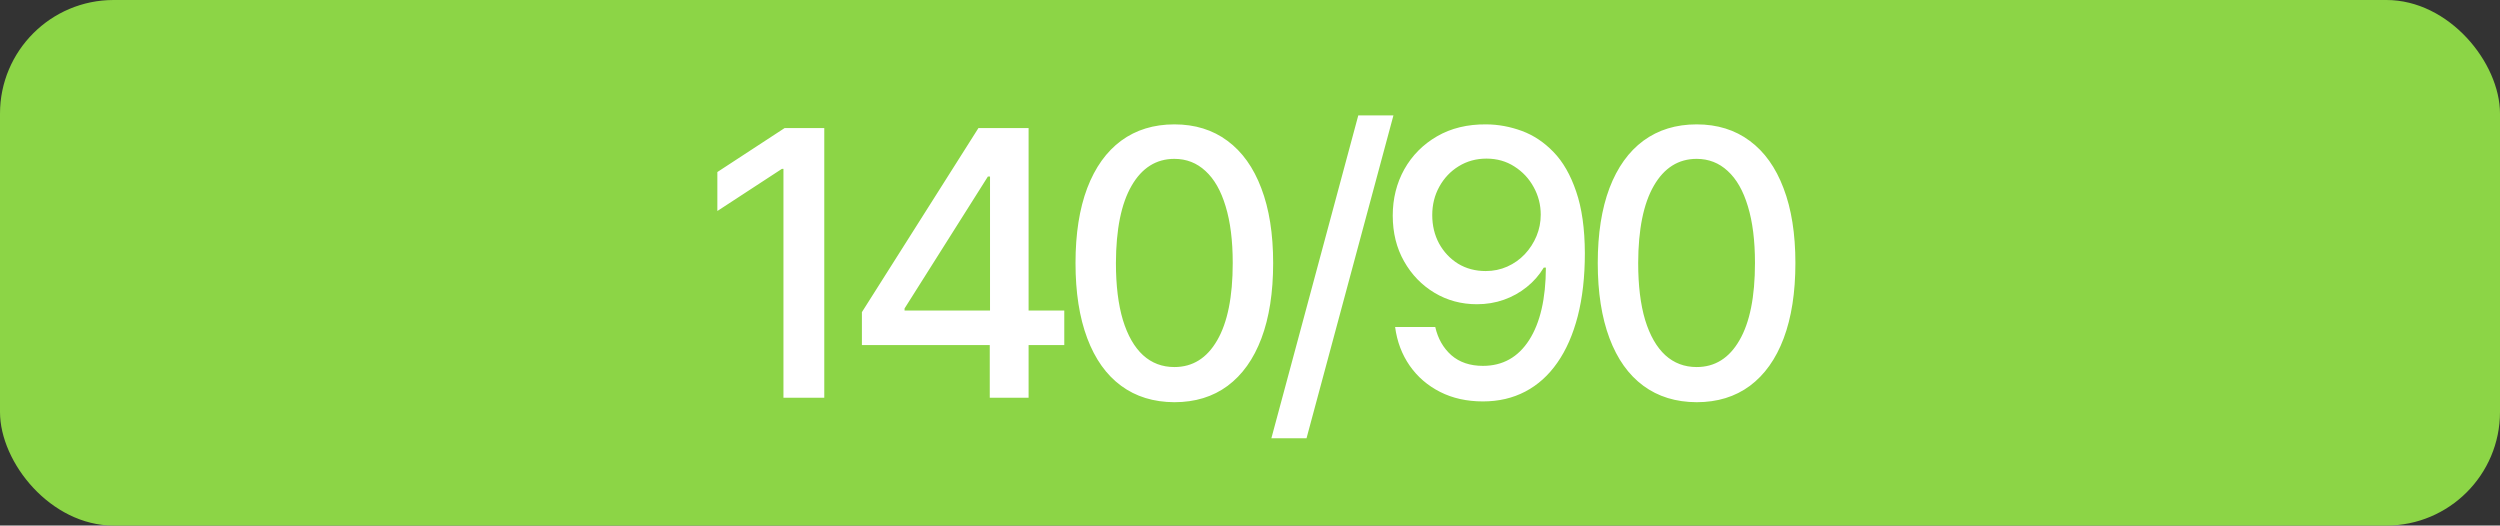 <?xml version="1.0" encoding="UTF-8"?> <svg xmlns="http://www.w3.org/2000/svg" width="176" height="37" viewBox="0 0 176 37" fill="none"><rect x="0" y="0" width="176" height="37" fill="#333333" stroke="none"/> <rect width="176" height="37" rx="8" fill="#8CD546"></rect> <path d="M58.029 9.015V28H55.155V11.889H55.044L50.502 14.855V12.111L55.239 9.015H58.029ZM60.678 24.292V21.974L68.882 9.015H70.708V12.426H69.549L63.681 21.715V21.863H74.925V24.292H60.678ZM69.679 28V23.587L69.697 22.531V9.015H72.413V28H69.679ZM82.677 28.315C81.213 28.309 79.961 27.923 78.923 27.156C77.885 26.39 77.091 25.275 76.541 23.81C75.99 22.345 75.716 20.581 75.716 18.517C75.716 16.459 75.99 14.701 76.541 13.242C77.097 11.784 77.894 10.671 78.932 9.905C79.977 9.139 81.225 8.756 82.677 8.756C84.13 8.756 85.375 9.142 86.413 9.914C87.451 10.681 88.246 11.793 88.796 13.252C89.352 14.704 89.63 16.459 89.63 18.517C89.63 20.587 89.355 22.355 88.805 23.819C88.255 25.278 87.461 26.393 86.422 27.166C85.384 27.932 84.136 28.315 82.677 28.315ZM82.677 25.84C83.963 25.84 84.967 25.213 85.69 23.958C86.419 22.704 86.784 20.89 86.784 18.517C86.784 16.941 86.617 15.609 86.283 14.521C85.956 13.428 85.483 12.6 84.865 12.037C84.253 11.469 83.524 11.184 82.677 11.184C81.398 11.184 80.394 11.815 79.665 13.075C78.935 14.336 78.568 16.15 78.561 18.517C78.561 20.099 78.725 21.437 79.053 22.531C79.386 23.618 79.859 24.443 80.471 25.006C81.083 25.562 81.818 25.84 82.677 25.84ZM98.098 8.125L91.979 30.855H89.504L95.623 8.125H98.098ZM104.64 8.756C105.486 8.762 106.321 8.916 107.143 9.219C107.964 9.522 108.706 10.016 109.367 10.702C110.035 11.388 110.566 12.315 110.962 13.483C111.363 14.645 111.567 16.091 111.574 17.822C111.574 19.484 111.407 20.964 111.073 22.262C110.739 23.553 110.26 24.644 109.636 25.534C109.018 26.424 108.267 27.101 107.384 27.564C106.5 28.028 105.505 28.26 104.399 28.26C103.268 28.26 102.263 28.037 101.386 27.592C100.508 27.147 99.794 26.532 99.245 25.747C98.695 24.956 98.352 24.048 98.216 23.022H101.043C101.228 23.838 101.605 24.499 102.174 25.006C102.749 25.506 103.49 25.757 104.399 25.757C105.789 25.757 106.874 25.151 107.652 23.94C108.431 22.722 108.823 21.023 108.83 18.841H108.681C108.36 19.373 107.958 19.83 107.476 20.213C107 20.596 106.466 20.893 105.873 21.103C105.279 21.313 104.646 21.418 103.972 21.418C102.878 21.418 101.883 21.149 100.987 20.612C100.091 20.074 99.377 19.336 98.846 18.396C98.314 17.457 98.049 16.385 98.049 15.18C98.049 13.981 98.321 12.893 98.864 11.917C99.415 10.94 100.181 10.168 101.163 9.599C102.152 9.024 103.311 8.743 104.64 8.756ZM104.649 11.166C103.926 11.166 103.274 11.345 102.693 11.703C102.118 12.056 101.664 12.535 101.33 13.14C100.997 13.74 100.83 14.407 100.83 15.143C100.83 15.878 100.99 16.545 101.312 17.145C101.639 17.738 102.084 18.211 102.647 18.563C103.215 18.909 103.864 19.082 104.593 19.082C105.137 19.082 105.644 18.977 106.114 18.767C106.583 18.557 106.994 18.267 107.346 17.896C107.699 17.519 107.974 17.092 108.172 16.616C108.369 16.141 108.468 15.64 108.468 15.115C108.468 14.416 108.301 13.768 107.968 13.168C107.64 12.569 107.189 12.086 106.614 11.722C106.039 11.351 105.384 11.166 104.649 11.166ZM119.444 28.315C117.979 28.309 116.727 27.923 115.689 27.156C114.651 26.39 113.857 25.275 113.307 23.81C112.757 22.345 112.482 20.581 112.482 18.517C112.482 16.459 112.757 14.701 113.307 13.242C113.863 11.784 114.66 10.671 115.698 9.905C116.743 9.139 117.991 8.756 119.444 8.756C120.896 8.756 122.141 9.142 123.179 9.914C124.218 10.681 125.012 11.793 125.562 13.252C126.118 14.704 126.396 16.459 126.396 18.517C126.396 20.587 126.121 22.355 125.571 23.819C125.021 25.278 124.227 26.393 123.189 27.166C122.15 27.932 120.902 28.315 119.444 28.315ZM119.444 25.84C120.729 25.84 121.733 25.213 122.456 23.958C123.186 22.704 123.55 20.89 123.55 18.517C123.55 16.941 123.383 15.609 123.05 14.521C122.722 13.428 122.249 12.6 121.631 12.037C121.019 11.469 120.29 11.184 119.444 11.184C118.164 11.184 117.16 11.815 116.431 13.075C115.702 14.336 115.334 16.15 115.328 18.517C115.328 20.099 115.491 21.437 115.819 22.531C116.153 23.618 116.625 24.443 117.237 25.006C117.849 25.562 118.585 25.84 119.444 25.84Z" fill="white"></path> </svg> 